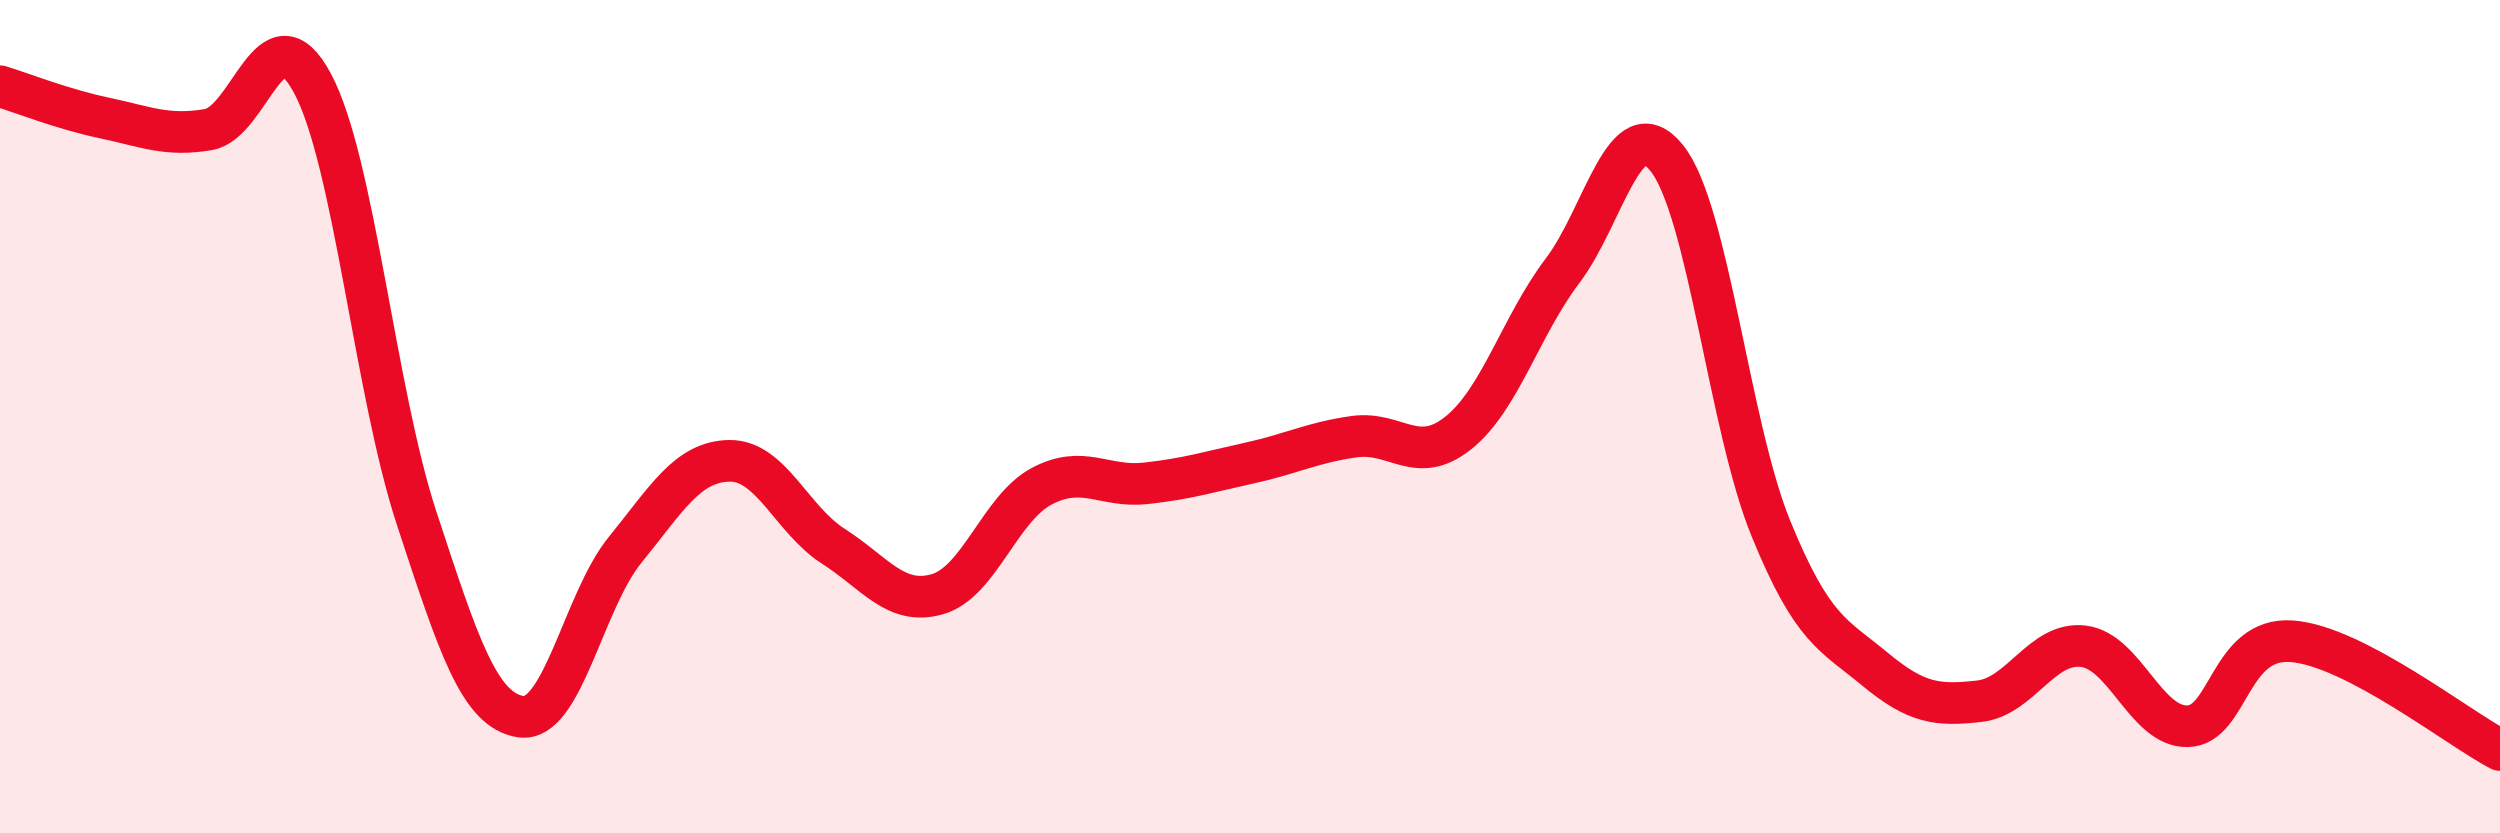 
    <svg width="60" height="20" viewBox="0 0 60 20" xmlns="http://www.w3.org/2000/svg">
      <path
        d="M 0,2.07 C 0.5,2.22 1.5,2.62 2.5,2.83 C 3.5,3.04 4,3.28 5,3.11 C 6,2.94 6.5,0.13 7.5,2 C 8.5,3.87 9,9.4 10,12.44 C 11,15.48 11.5,17.05 12.5,17.2 C 13.5,17.35 14,14.43 15,13.2 C 16,11.97 16.5,11.08 17.5,11.06 C 18.5,11.04 19,12.47 20,13.11 C 21,13.75 21.5,14.55 22.5,14.26 C 23.5,13.97 24,12.2 25,11.67 C 26,11.14 26.5,11.71 27.5,11.6 C 28.5,11.49 29,11.33 30,11.11 C 31,10.89 31.5,10.62 32.5,10.48 C 33.5,10.34 34,11.19 35,10.39 C 36,9.59 36.5,7.82 37.5,6.5 C 38.5,5.18 39,2.55 40,3.79 C 41,5.03 41.5,10.23 42.5,12.68 C 43.5,15.13 44,15.23 45,16.06 C 46,16.89 46.5,16.94 47.5,16.83 C 48.5,16.72 49,15.39 50,15.51 C 51,15.63 51.5,17.45 52.5,17.43 C 53.5,17.41 53.5,15.28 55,15.39 C 56.5,15.5 59,17.48 60,18L60 20L0 20Z"
        fill="#EB0A25"
        opacity="0.1"
        stroke-linecap="round"
        stroke-linejoin="round"
      />
      <path
        d="M 0,2.07 C 0.5,2.22 1.5,2.62 2.5,2.83 C 3.5,3.04 4,3.28 5,3.11 C 6,2.94 6.5,0.13 7.5,2 C 8.5,3.87 9,9.4 10,12.44 C 11,15.48 11.5,17.05 12.5,17.2 C 13.5,17.35 14,14.43 15,13.2 C 16,11.97 16.5,11.08 17.5,11.06 C 18.5,11.04 19,12.47 20,13.11 C 21,13.75 21.5,14.55 22.5,14.26 C 23.5,13.97 24,12.2 25,11.67 C 26,11.14 26.5,11.71 27.5,11.6 C 28.5,11.49 29,11.33 30,11.11 C 31,10.89 31.5,10.62 32.5,10.48 C 33.5,10.34 34,11.19 35,10.39 C 36,9.59 36.5,7.82 37.5,6.5 C 38.5,5.18 39,2.55 40,3.79 C 41,5.03 41.5,10.23 42.5,12.68 C 43.5,15.13 44,15.23 45,16.06 C 46,16.89 46.5,16.94 47.5,16.83 C 48.5,16.72 49,15.39 50,15.51 C 51,15.63 51.5,17.45 52.5,17.43 C 53.5,17.41 53.5,15.28 55,15.39 C 56.5,15.5 59,17.48 60,18"
        stroke="#EB0A25"
        stroke-width="1"
        fill="none"
        stroke-linecap="round"
        stroke-linejoin="round"
      />
    </svg>
  